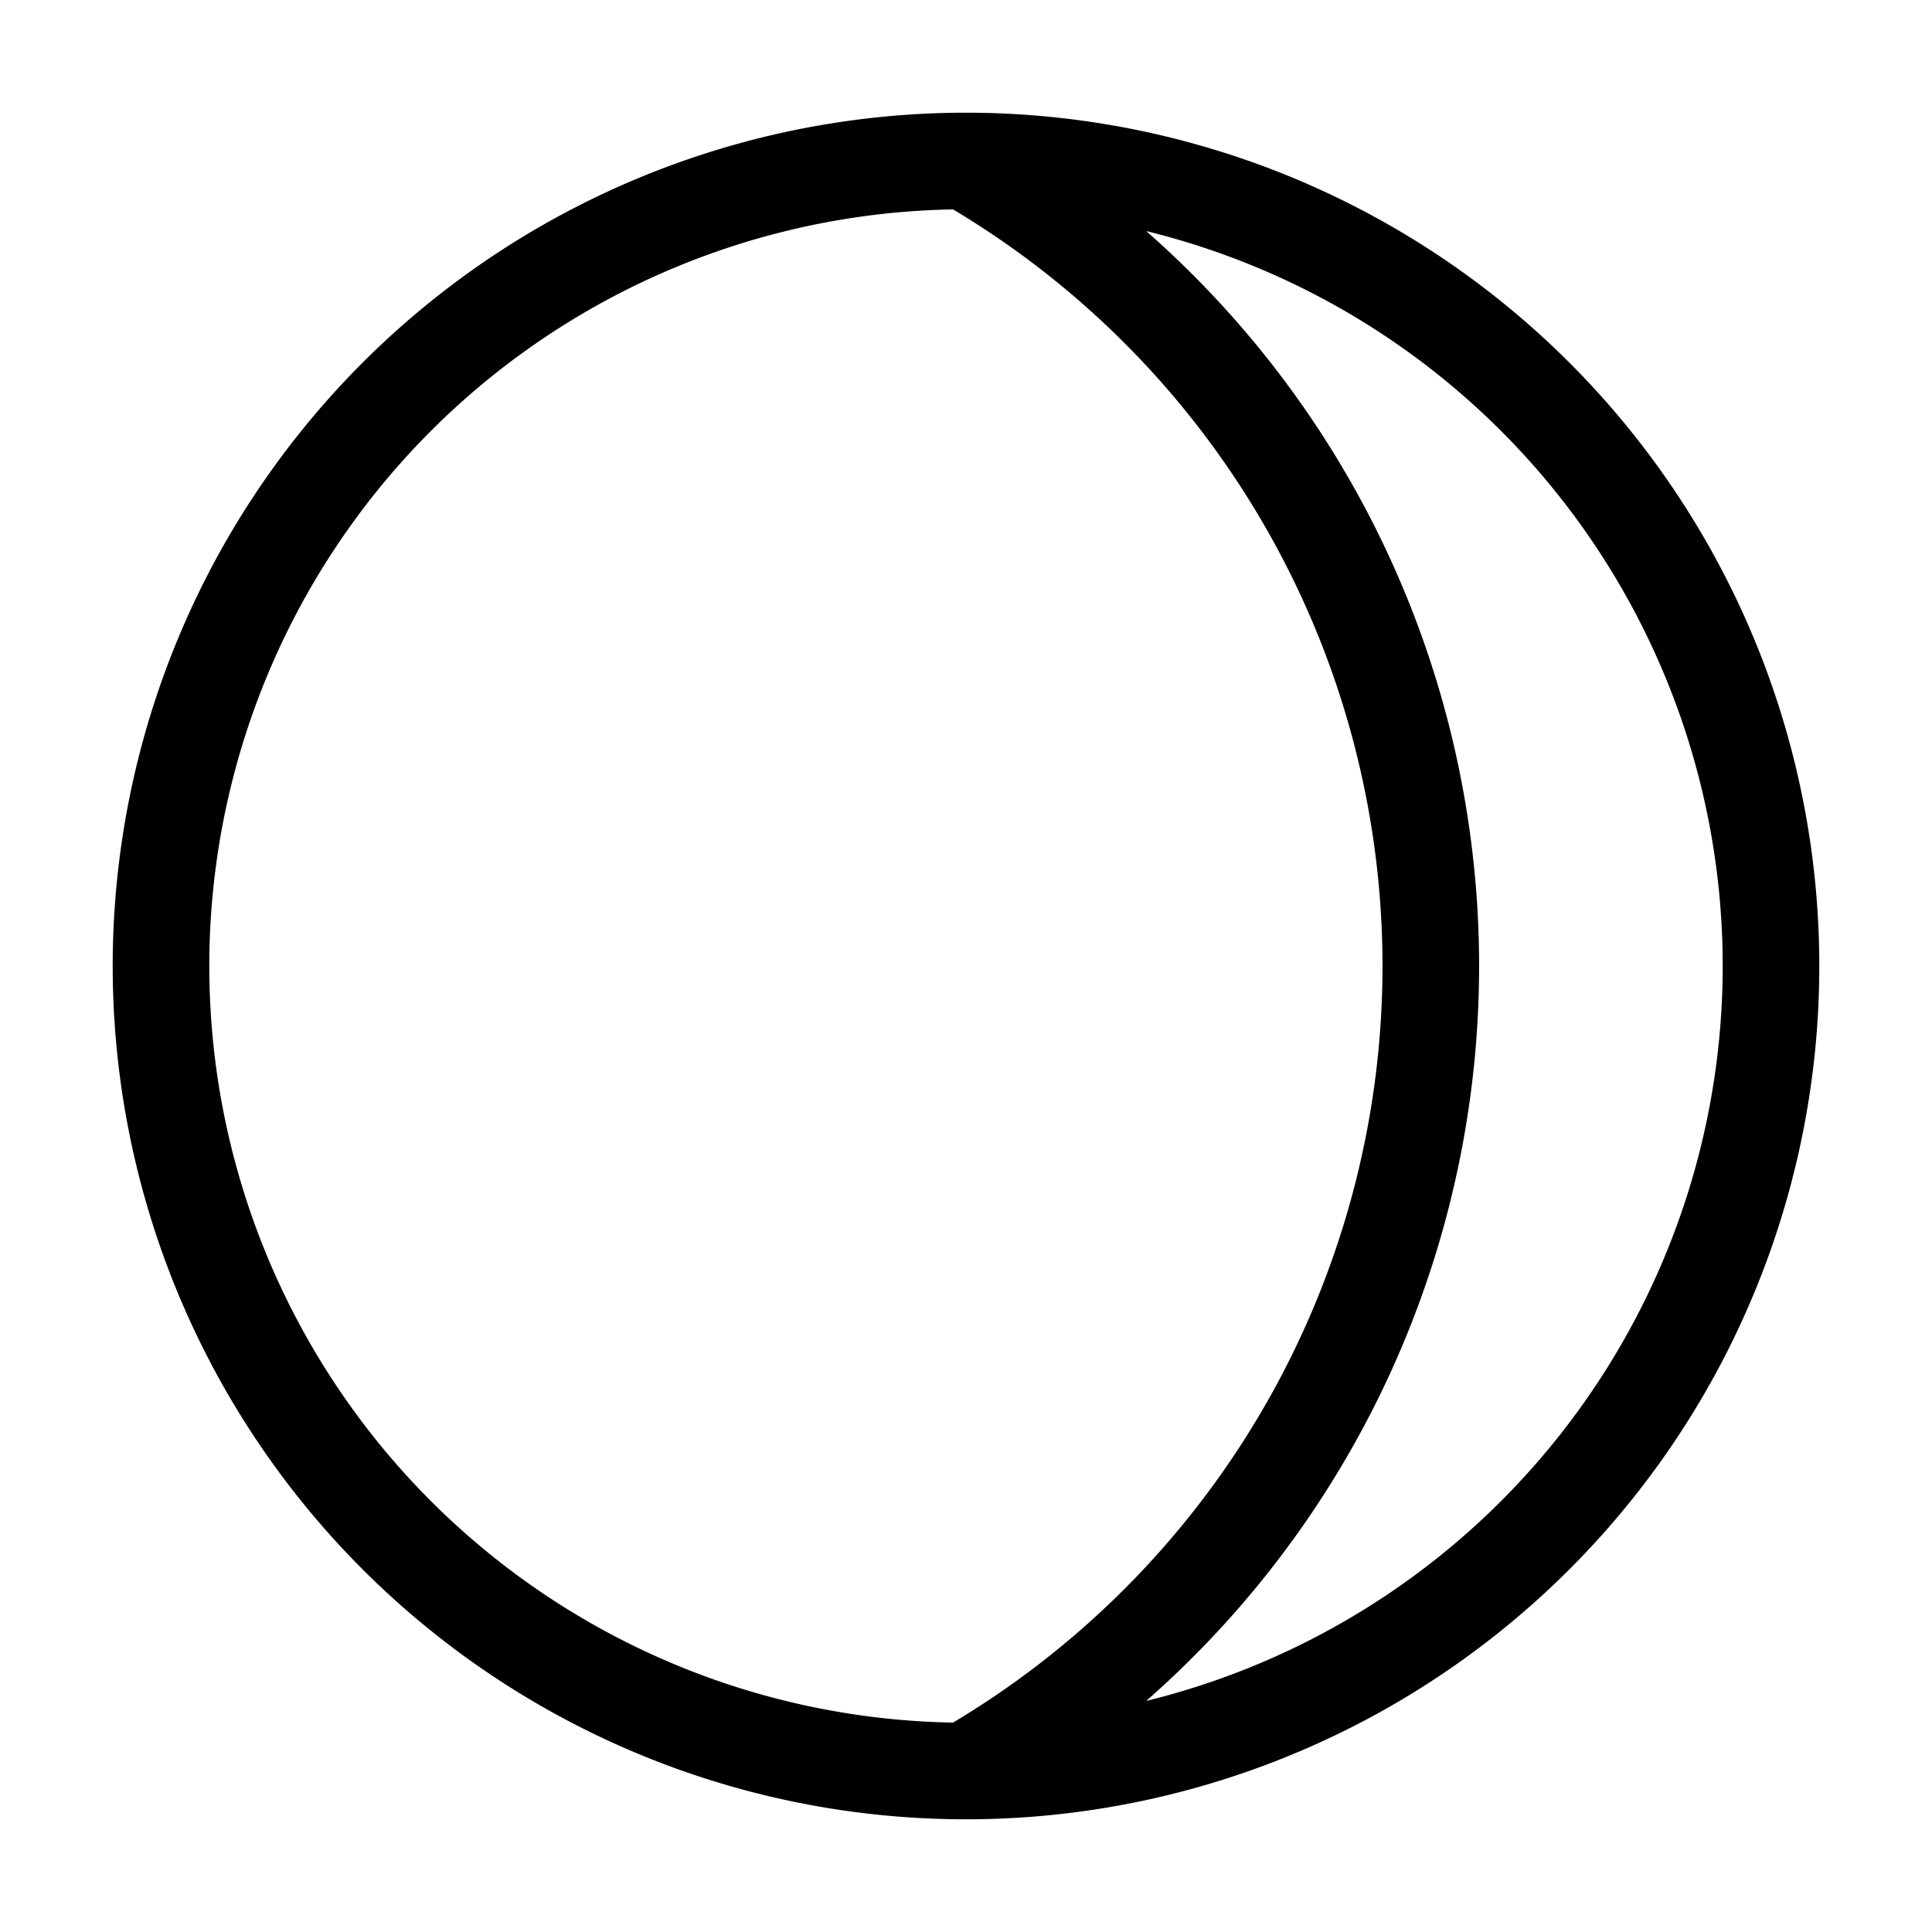 <svg width="16" height="16" viewBox="0 0 12 12" xmlns="http://www.w3.org/2000/svg"><path style="fill:none;stroke:#000;stroke-width:.6;stroke-linecap:butt;stroke-linejoin:miter;stroke-miterlimit:1.5;stroke-opacity:1" transform="matrix(-1 0 0 1 19 0)" d="M13 11a5.776 5.776 0 0 1-2.887-5A5.776 5.776 0 0 1 13 1M8 6a5 5 0 1 1 10 0A5 5 0 0 1 8 6Zm0 0"/></svg>